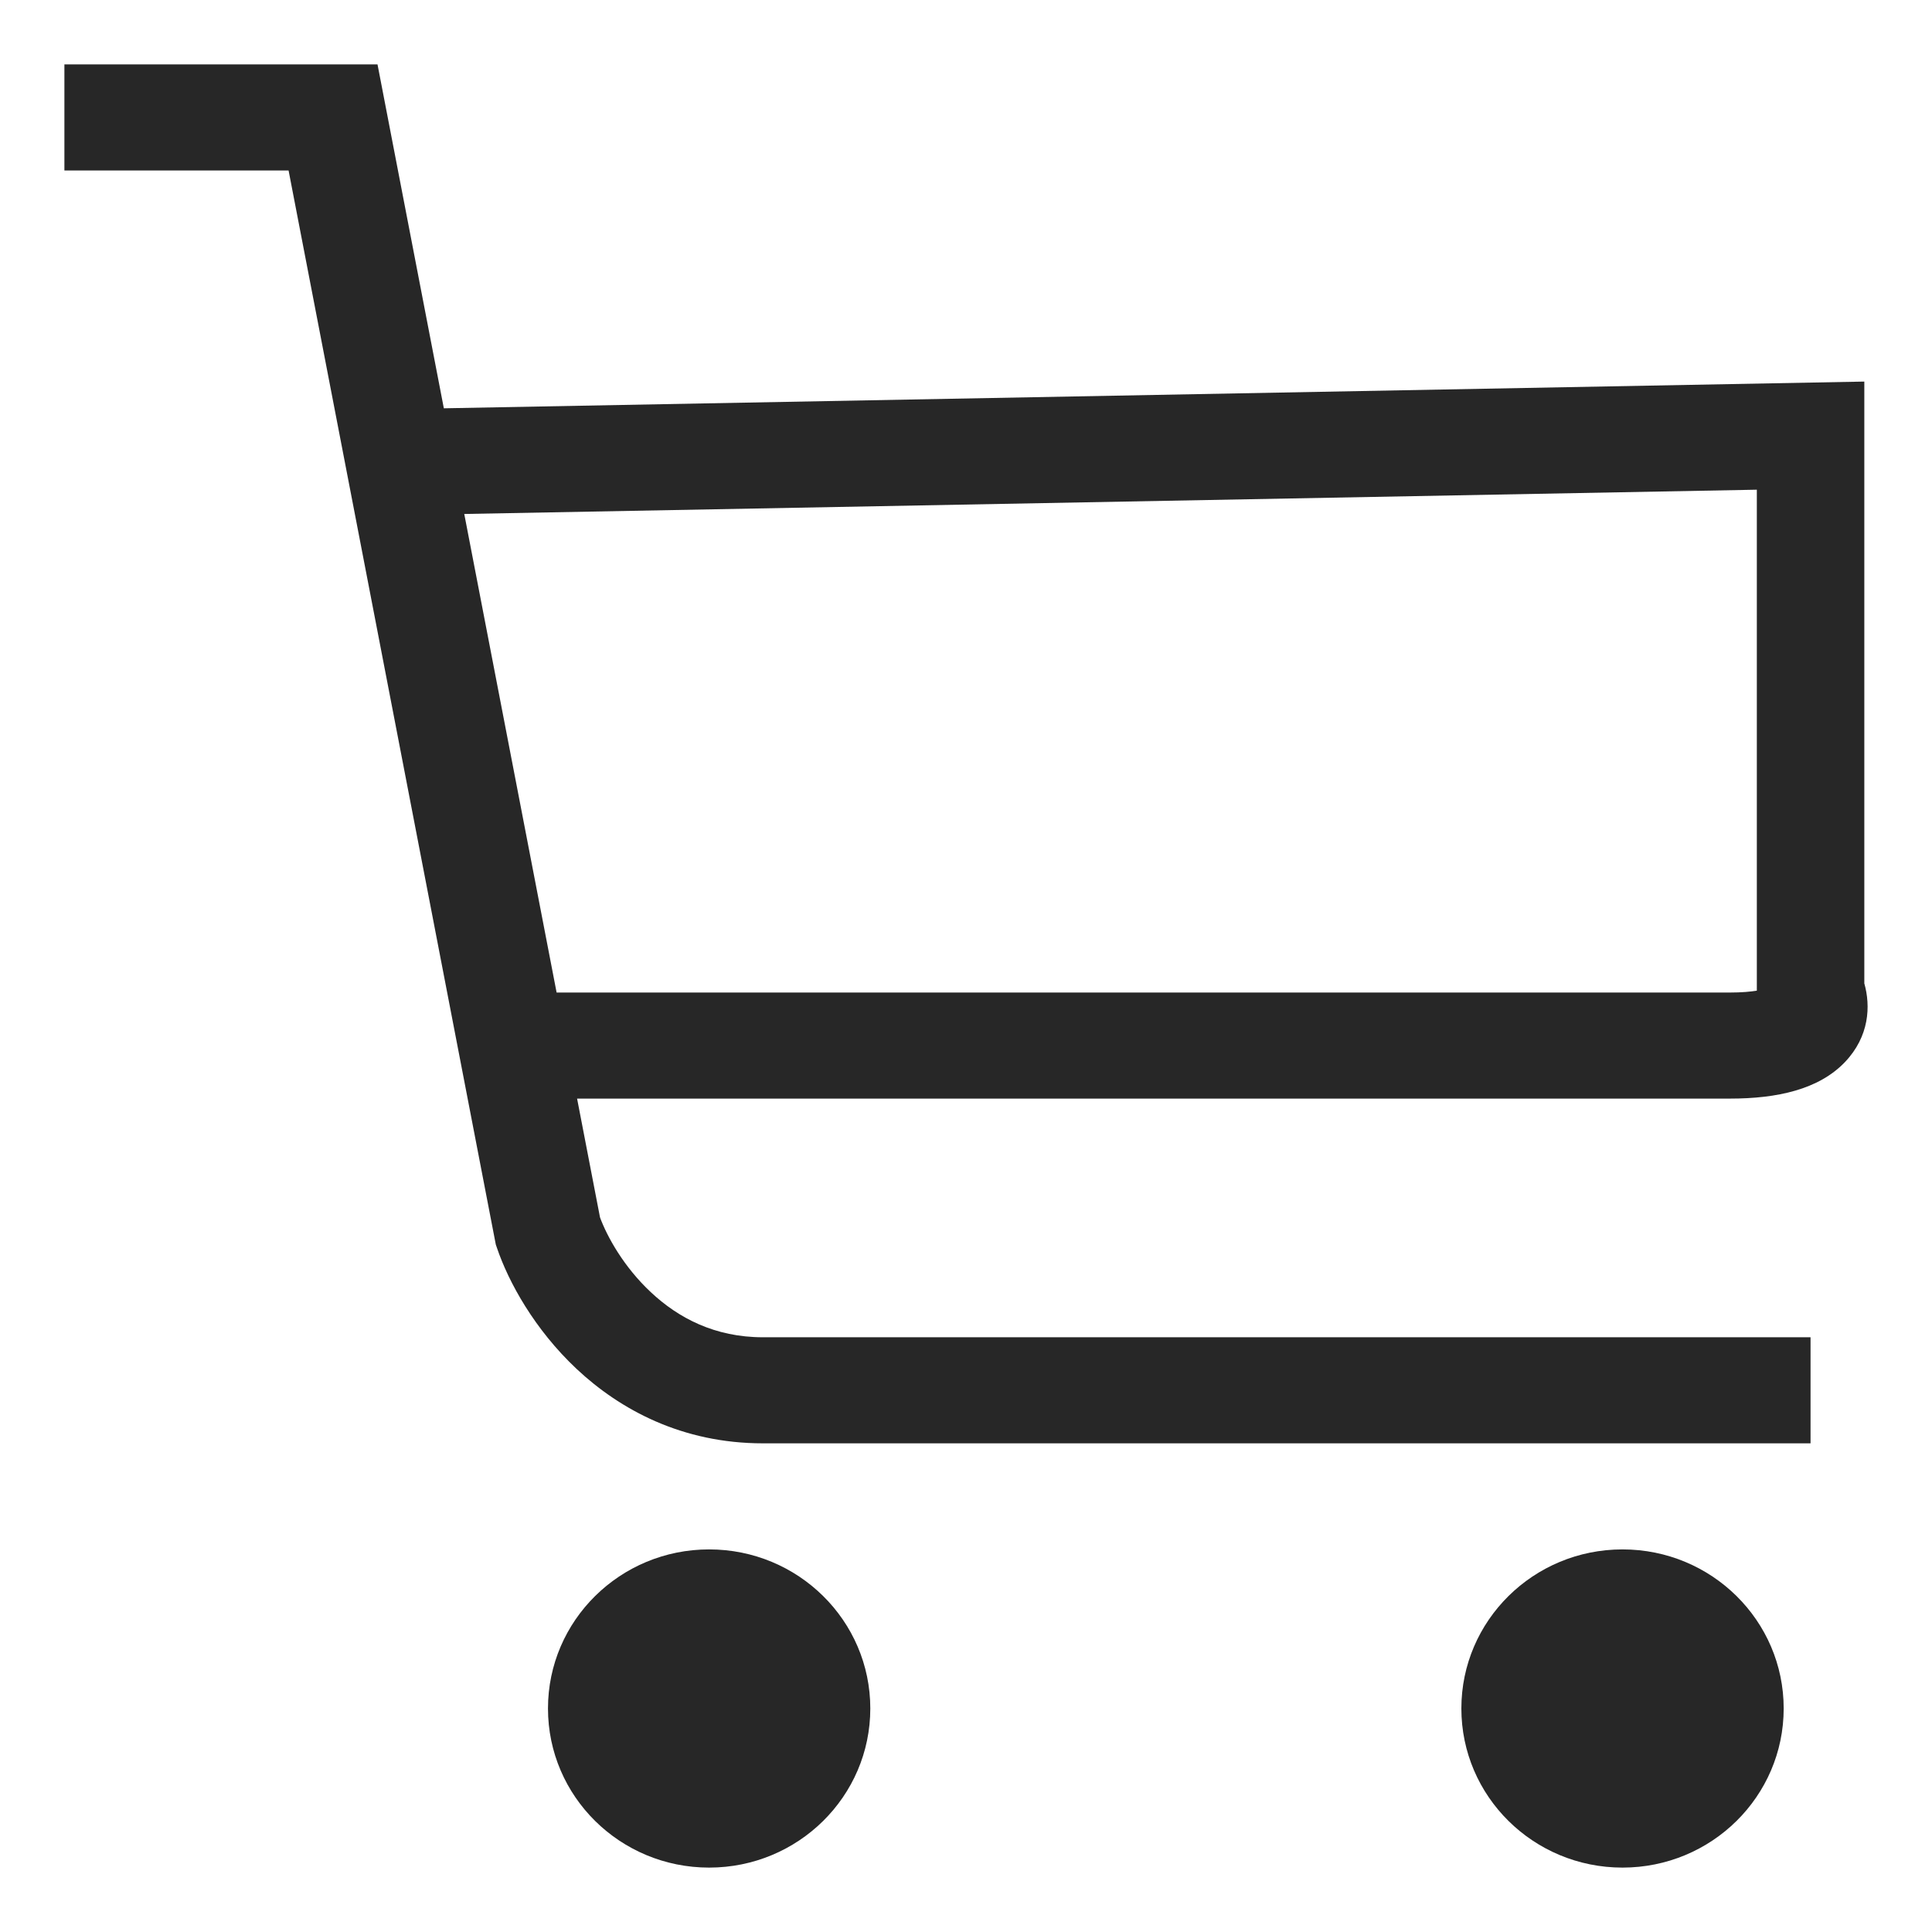<svg width="30" height="30" viewBox="0 0 30 30" fill="none" xmlns="http://www.w3.org/2000/svg">
<path fill-rule="evenodd" clip-rule="evenodd" d="M4.481 2.647H1V1H5.862L6.892 6.34L28.949 5.925V15.27C29.049 15.622 29.028 16.093 28.649 16.491C28.242 16.918 27.595 17.059 26.863 17.059H8.961L9.317 18.904C9.428 19.205 9.687 19.673 10.105 20.064C10.531 20.464 11.098 20.765 11.846 20.765H28.114V22.412H11.846C10.591 22.412 9.629 21.889 8.956 21.259C8.298 20.642 7.895 19.904 7.717 19.378L7.699 19.326L4.481 2.647ZM8.643 15.412H26.863C27.047 15.412 27.182 15.399 27.28 15.383V7.604L7.209 7.981L8.643 15.412Z" fill="#272727"/>
<path d="M13.514 26.529C13.514 27.894 12.394 29 11.011 29C9.629 29 8.509 27.894 8.509 26.529C8.509 25.165 9.629 24.059 11.011 24.059C12.394 24.059 13.514 25.165 13.514 26.529Z" fill="#272727"/>
<path d="M25.194 29C26.577 29 27.697 27.894 27.697 26.529C27.697 25.165 26.577 24.059 25.194 24.059C23.812 24.059 22.692 25.165 22.692 26.529C22.692 27.894 23.812 29 25.194 29Z" fill="#272727"/>
</svg>
